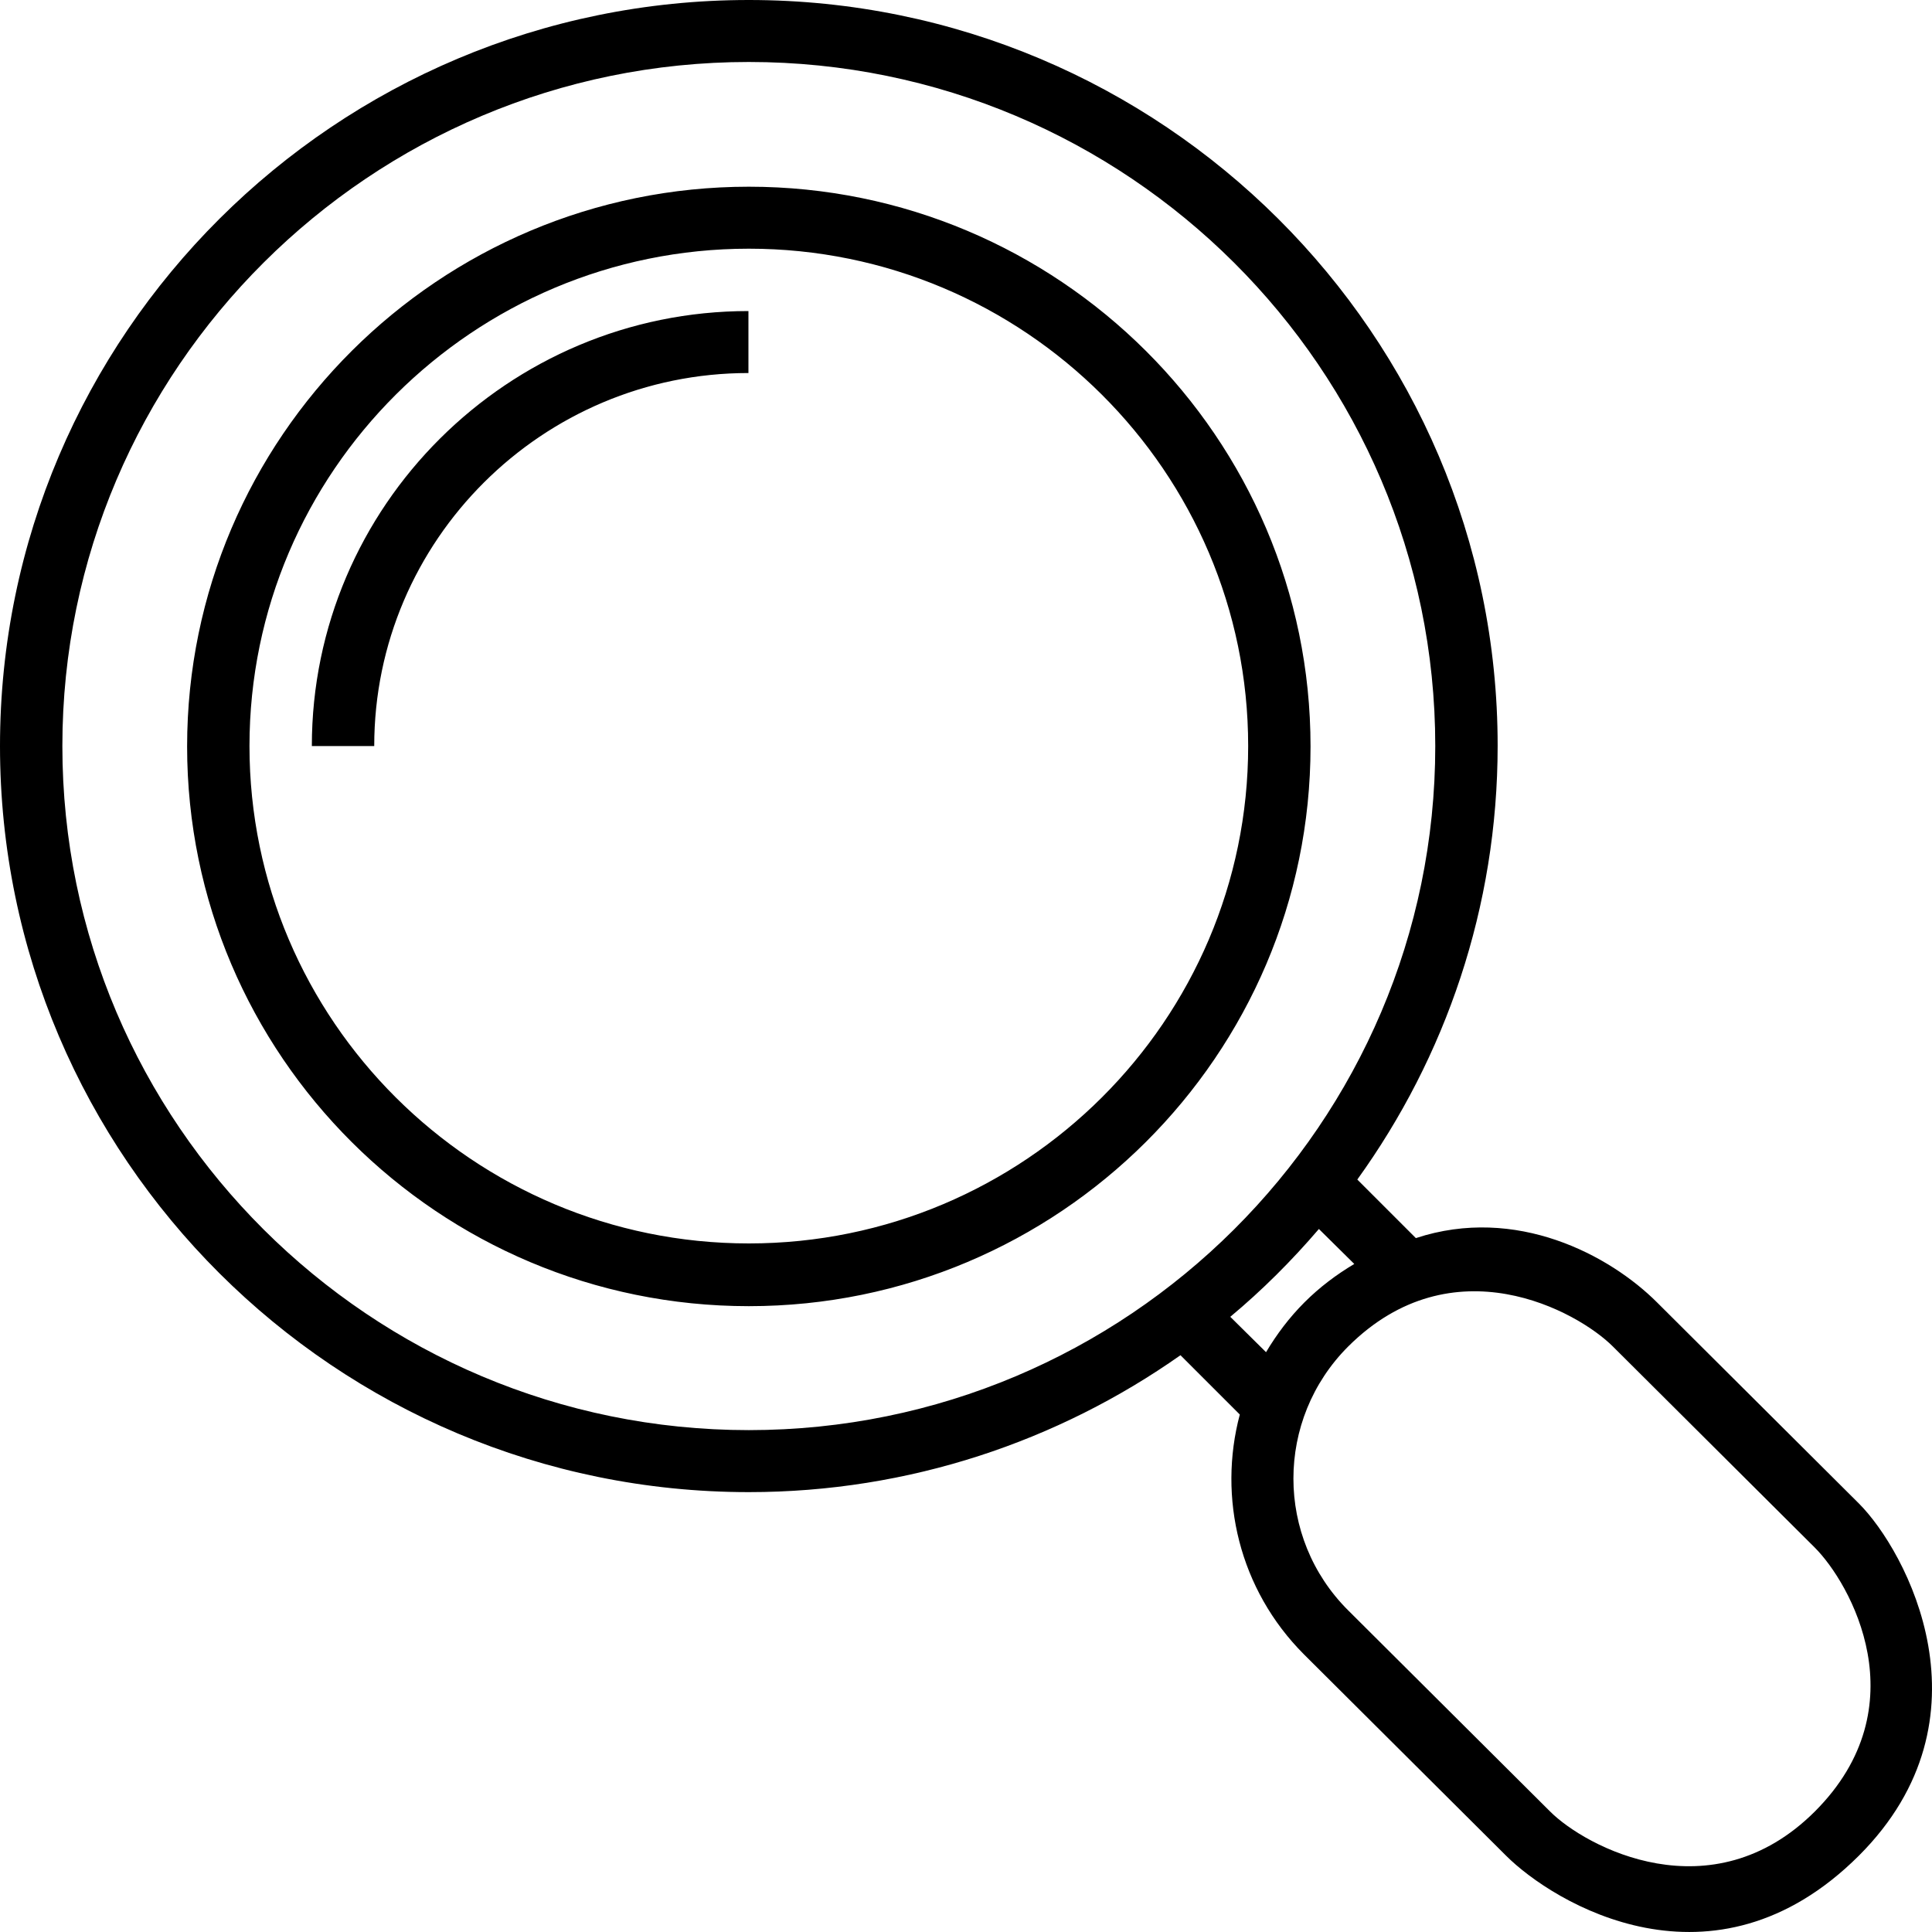 <svg width="100" height="100" viewBox="0 0 100 100" fill="none" xmlns="http://www.w3.org/2000/svg">
<g clip-path="url(#clip0_1247_50)">
<path d="M38.759 9.664C22.736 9.664 9.685 22.654 9.685 38.636C9.685 54.617 22.716 67.607 38.759 67.607C54.782 67.607 67.833 54.617 67.833 38.636C67.833 22.654 54.782 9.664 38.759 9.664ZM38.759 64.36C24.507 64.36 12.913 52.806 12.913 38.616C12.913 24.425 24.507 12.872 38.759 12.872C53.011 12.872 64.605 24.425 64.605 38.616C64.605 52.806 53.011 64.36 38.759 64.36ZM16.141 38.616H19.37C19.37 27.968 28.07 19.308 38.739 19.308V16.1C26.299 16.1 16.141 26.197 16.141 38.616ZM96.218 77.822L85.766 67.41C83.325 64.97 78.482 62.372 73.285 64.084L70.254 61.053C74.821 54.716 77.518 46.961 77.518 38.596C77.518 17.32 60.136 0 38.759 0C17.381 0 0 17.32 0 38.616C0 59.912 17.381 77.232 38.759 77.232C47.066 77.232 54.782 74.594 61.101 70.146L64.172 73.216C63.03 77.507 64.132 82.27 67.498 85.636L77.951 96.047C80.392 98.488 88.679 103.566 96.218 96.047C103.344 88.923 98.659 80.263 96.218 77.822ZM38.759 74.023C19.173 74.023 3.228 58.14 3.228 38.616C3.228 19.091 19.173 3.208 38.759 3.208C58.345 3.208 74.289 19.091 74.289 38.616C74.289 58.14 58.345 74.023 38.759 74.023ZM63.679 68.158C65.333 66.781 66.868 65.245 68.266 63.612L70.097 65.422C69.171 65.974 68.305 66.623 67.518 67.41C66.731 68.198 66.081 69.064 65.53 69.989L63.679 68.158ZM93.935 93.764C88.58 99.098 82.065 95.595 80.234 93.764L69.782 83.353C66.002 79.593 66.002 73.472 69.782 69.694C75.195 64.301 81.651 67.863 83.482 69.694L93.935 80.105C95.765 81.936 99.387 88.312 93.935 93.764Z" fill="black"/>
</g>
<defs>
<clipPath id="clip0_1247_50">
<rect width="100" height="100" fill="white"/>
</clipPath>
</defs>
</svg>
